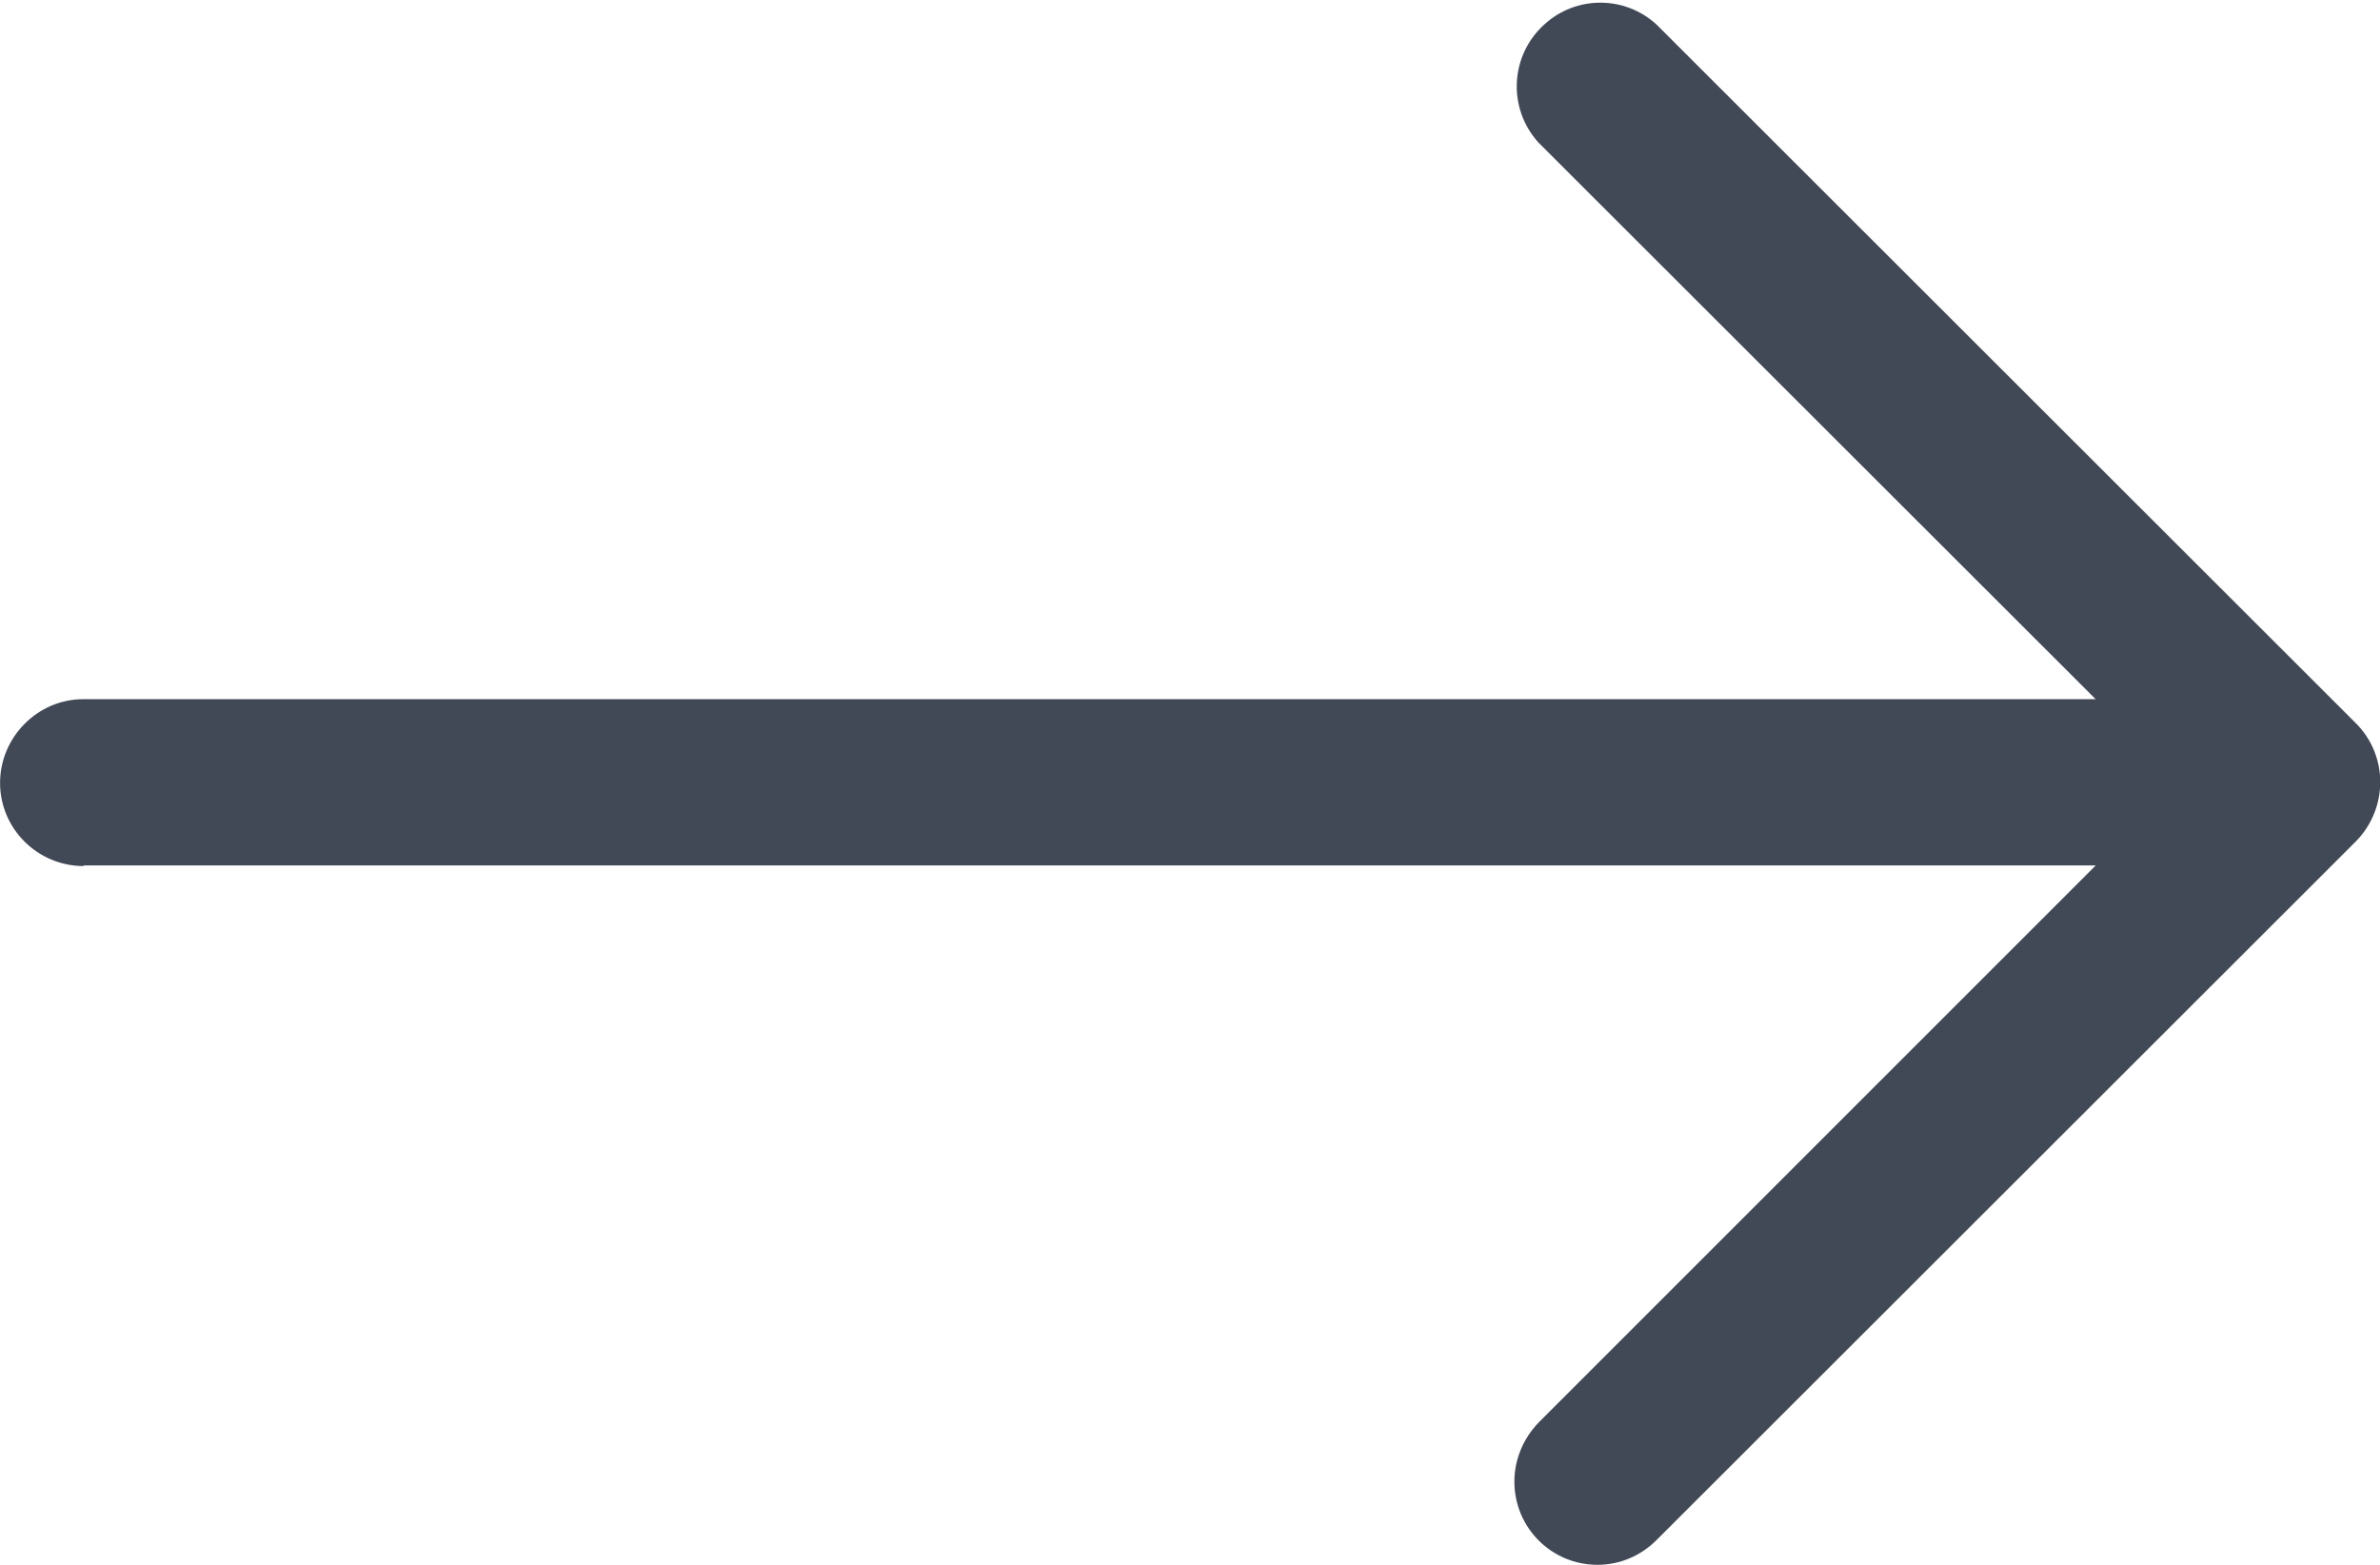 <?xml version="1.0" encoding="UTF-8"?><svg id="Layer_2" xmlns="http://www.w3.org/2000/svg" xmlns:xlink="http://www.w3.org/1999/xlink" viewBox="0 0 37.5 24.66"><defs><style>.cls-1{fill:none;}.cls-2{clip-path:url(#clippath);}.cls-3{fill:#424956;}</style><clipPath id="clippath"><rect class="cls-1" width="37.5" height="24.66"/></clipPath></defs><g id="Layer_1-2"><g id="Group_23" transform="translate(37.501 24.657) rotate(180)"><g class="cls-2"><g id="Group_21"><path id="Path_23" class="cls-3" d="M12.33,0c.73,0,1.31,.59,1.31,1.31,0,.35-.14,.68-.38,.93L3.17,12.33l10.09,10.08c.49,.54,.45,1.37-.09,1.86-.5,.46-1.27,.46-1.77,0L.38,13.26c-.51-.51-.51-1.34,0-1.86L11.4,.39c.25-.25,.58-.39,.93-.39"/><path id="Path_24" class="cls-3" d="M36.18,11.01c.73,0,1.32,.59,1.32,1.31s-.59,1.32-1.31,1.32H4.31c-.73,0-1.31-.59-1.31-1.31s.59-1.31,1.31-1.31h31.88Z"/></g></g></g></g></svg>